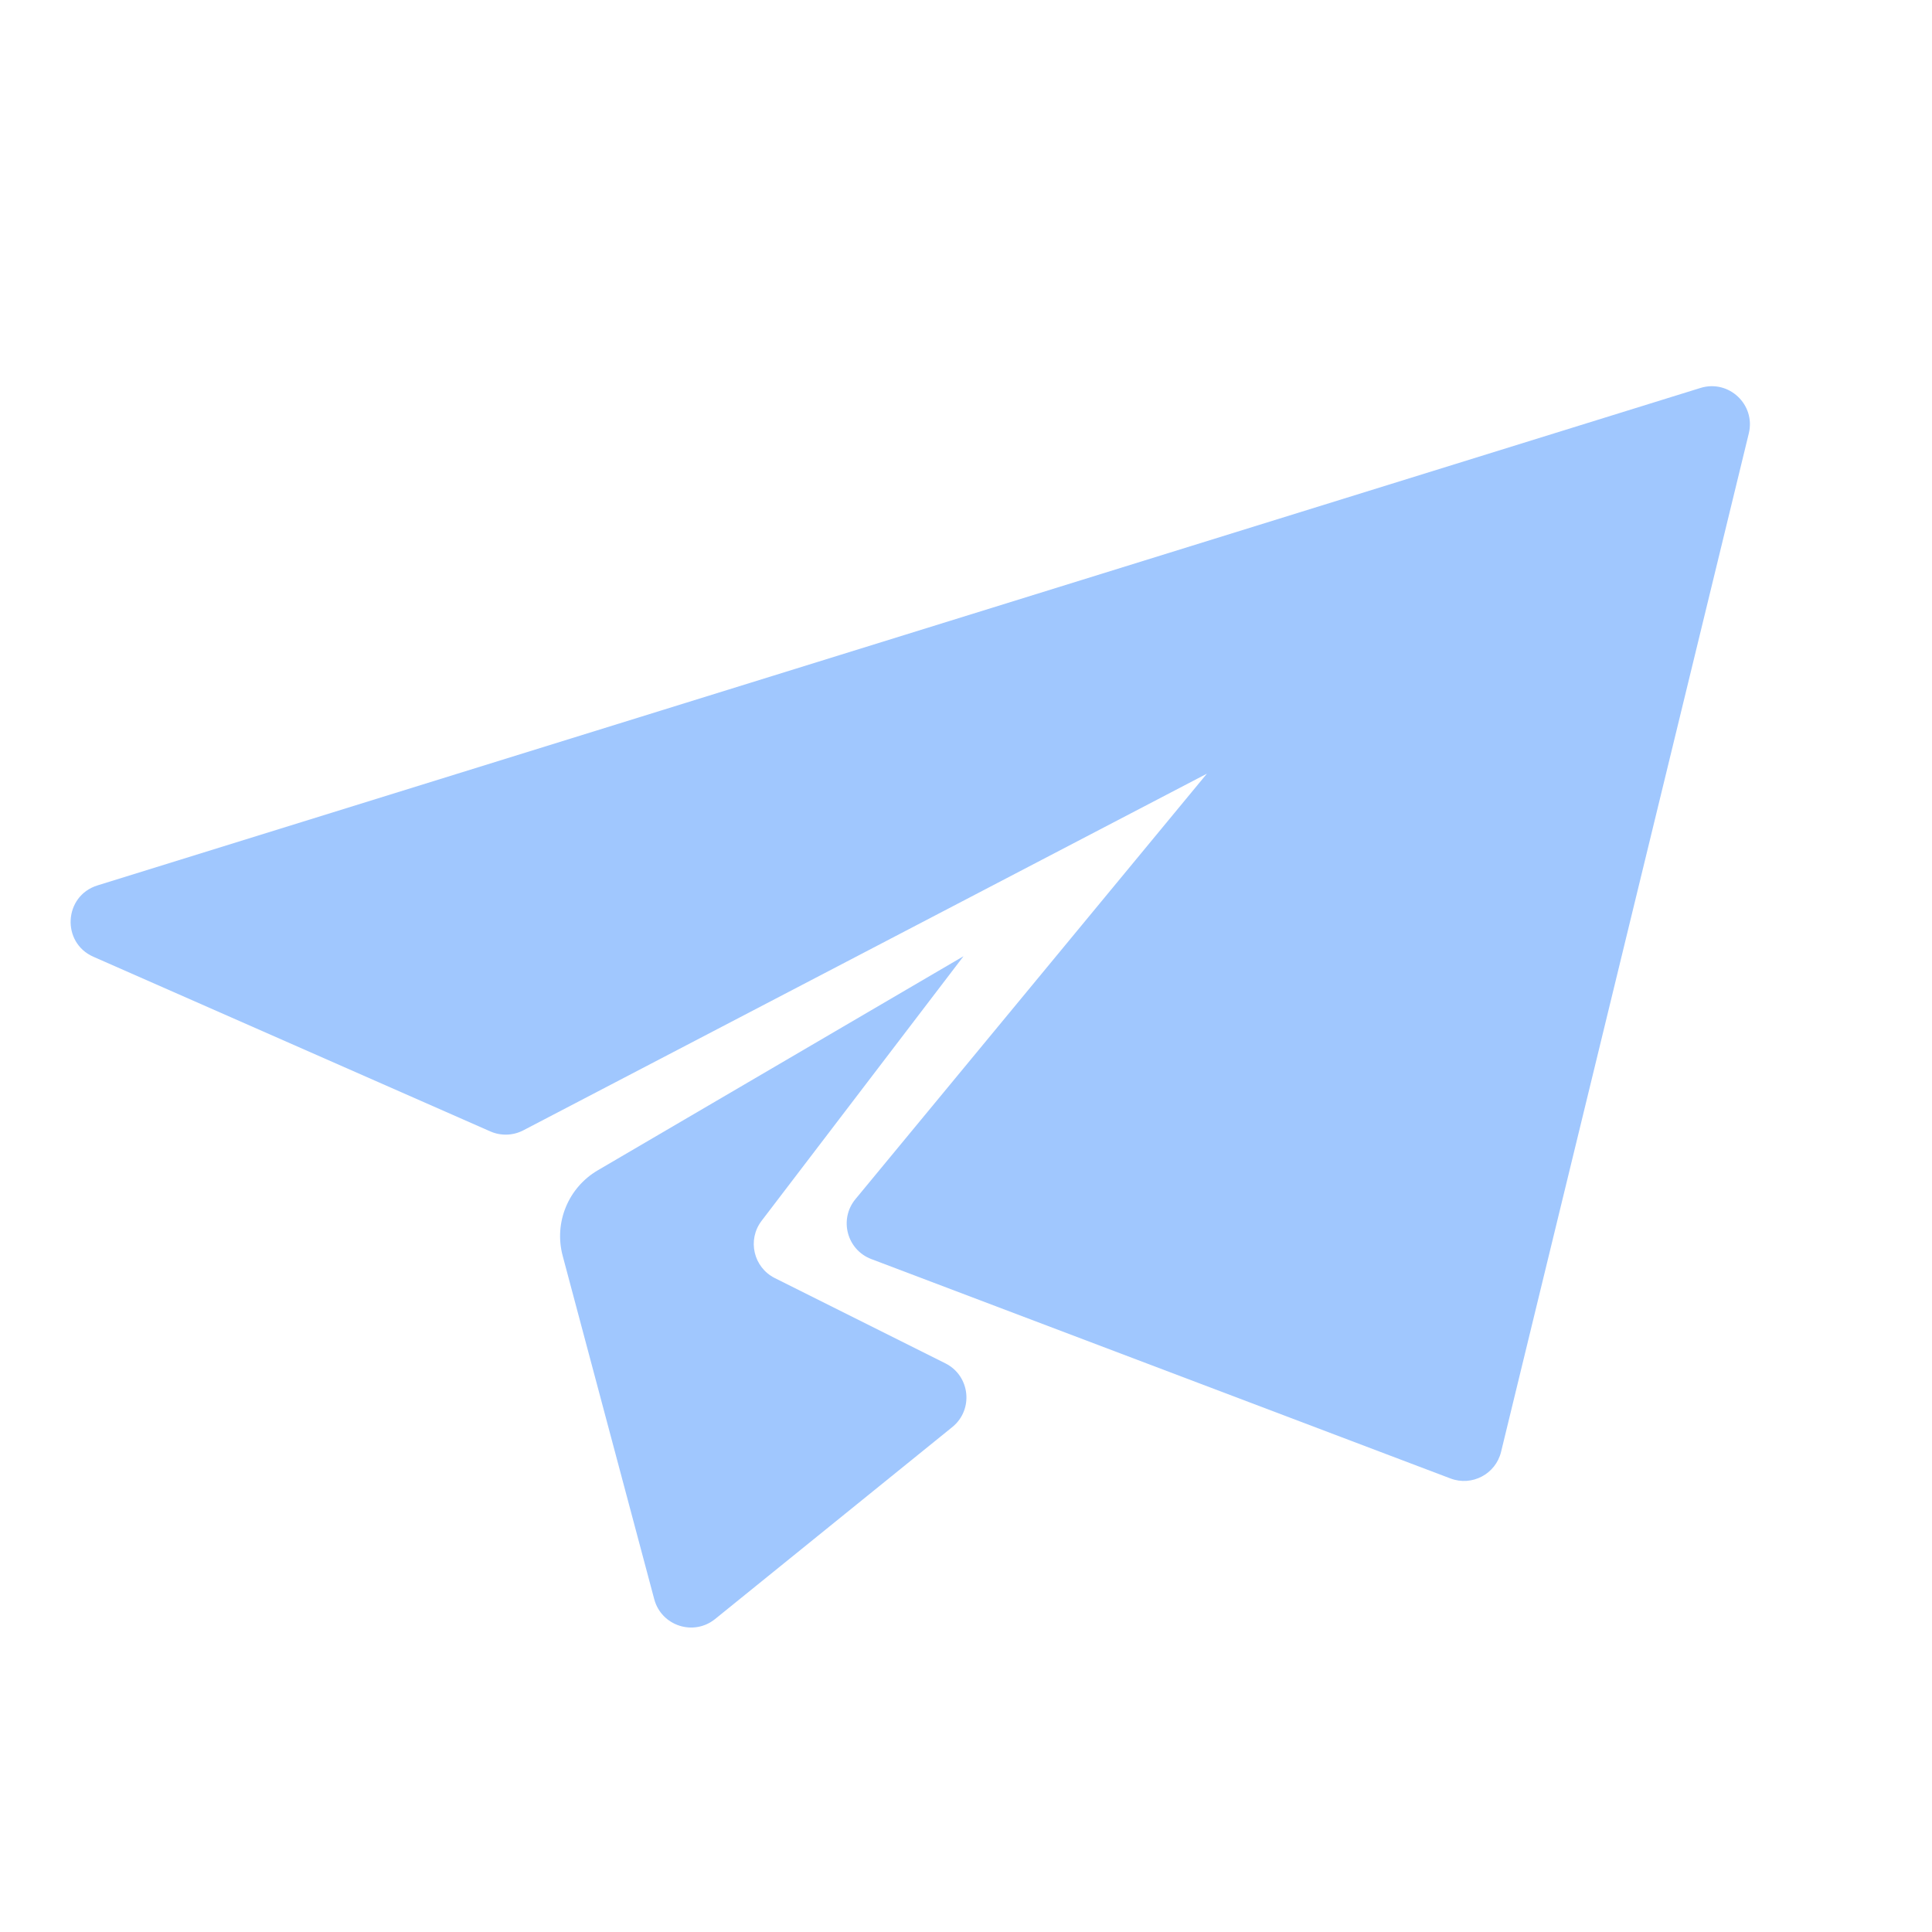 <?xml version="1.0" encoding="UTF-8"?> <svg xmlns="http://www.w3.org/2000/svg" width="63" height="63" viewBox="0 0 63 63" fill="none"> <path d="M19.495 38.161L31.419 31.181L24.835 39.809C24.361 40.43 24.569 41.328 25.267 41.677L30.826 44.456C31.636 44.861 31.756 45.967 31.052 46.536L23.319 52.794C22.618 53.361 21.566 53.018 21.334 52.148L18.348 40.949C18.059 39.867 18.529 38.726 19.495 38.161Z" fill="#A0C7FE"></path> <path d="M55.449 12.651L3.179 28.872C2.079 29.213 1.993 30.736 3.046 31.199L15.989 36.894C16.335 37.046 16.731 37.033 17.066 36.858L39.355 25.229L27.895 39.102C27.352 39.759 27.616 40.755 28.413 41.057L47.299 48.211C47.998 48.476 48.772 48.068 48.948 47.342L57.026 14.133C57.255 13.194 56.372 12.364 55.449 12.651Z" fill="#A0C7FE"></path> </svg> 